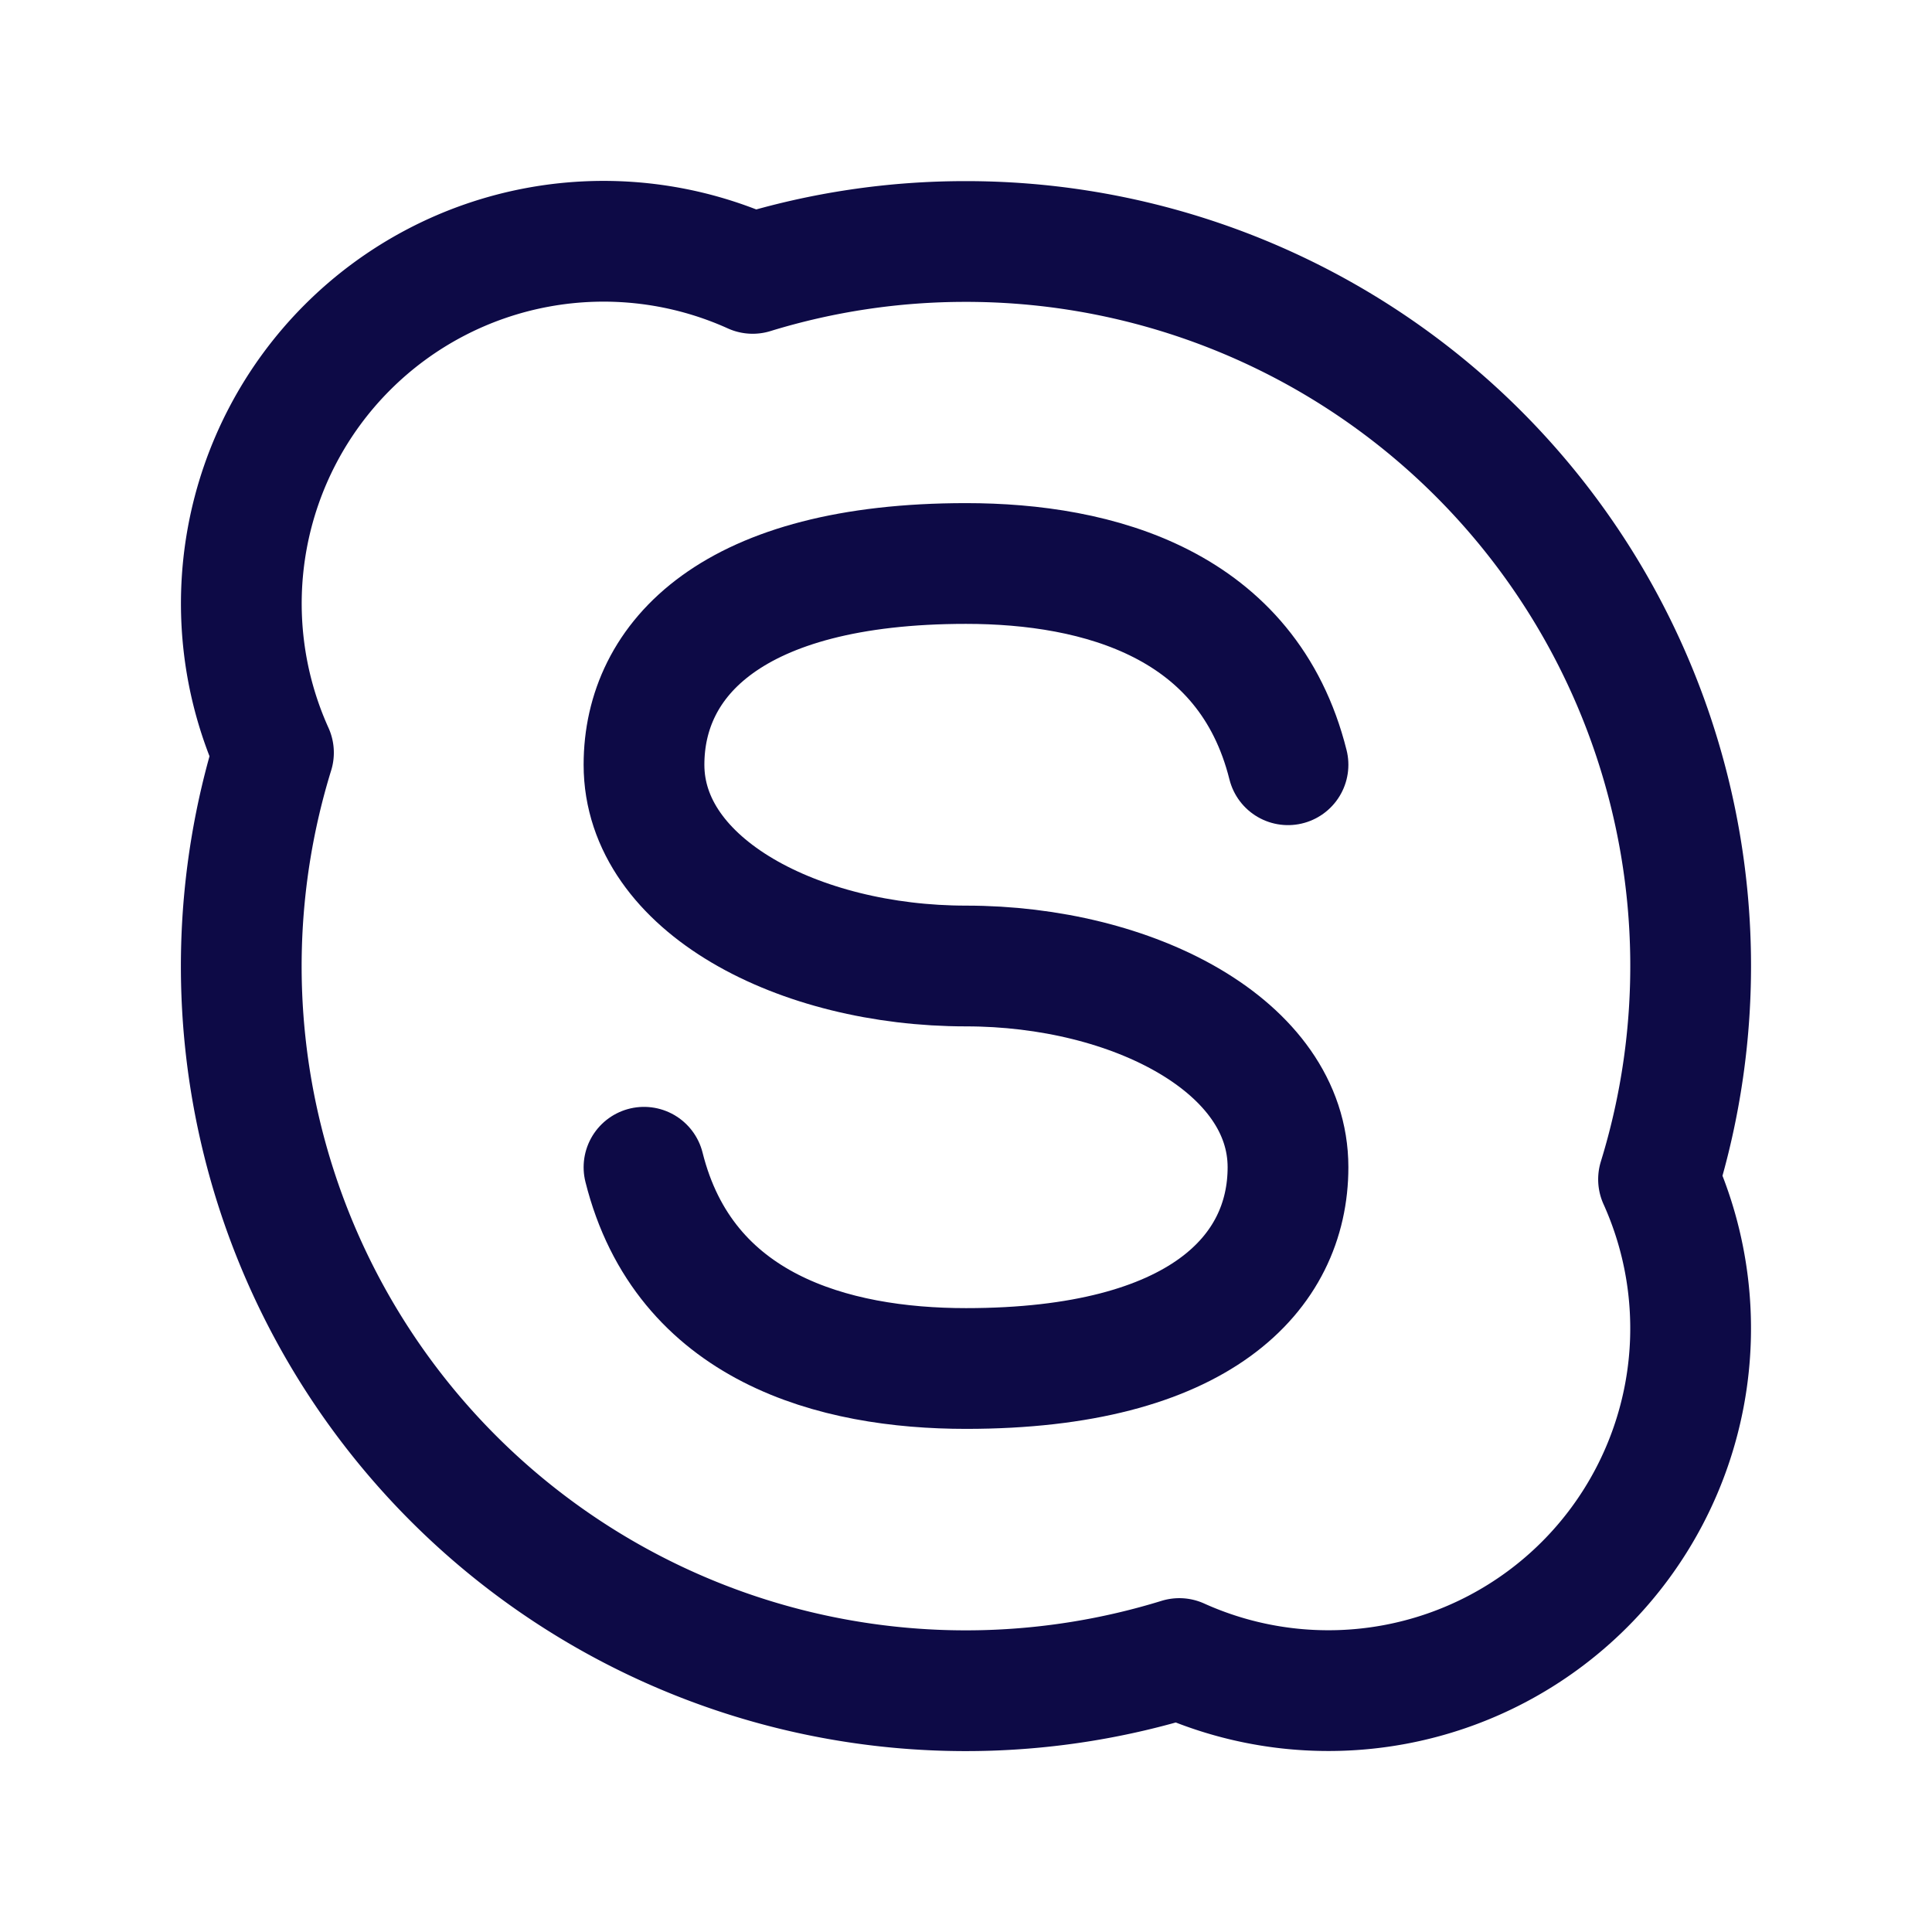 <svg xmlns="http://www.w3.org/2000/svg" class="icon icon-tabler icon-tabler-brand-skype" width="68" height="68" viewBox="0 0 24 24" stroke-width="1.5" stroke="#0d0a46" fill="none" stroke-linecap="round" stroke-linejoin="round">
										<path stroke="none" d="M0 0h24v24H0z" fill="none"/>
										<path d="M12 3a9 9 0 0 1 8.603 11.65a4.5 4.5 0 0 1 -5.953 5.953a9 9 0 0 1 -11.253 -11.253a4.5 4.5 0 0 1 5.953 -5.954a8.987 8.987 0 0 1 2.65 -.396z" />
										<path d="M8 14.5c.5 2 2.358 2.5 4 2.5c2.905 0 4 -1.187 4 -2.5c0 -1.503 -1.927 -2.5 -4 -2.5s-4 -1 -4 -2.5c0 -1.313 1.095 -2.5 4 -2.5c1.642 0 3.5 .5 4 2.5" />
									</svg>